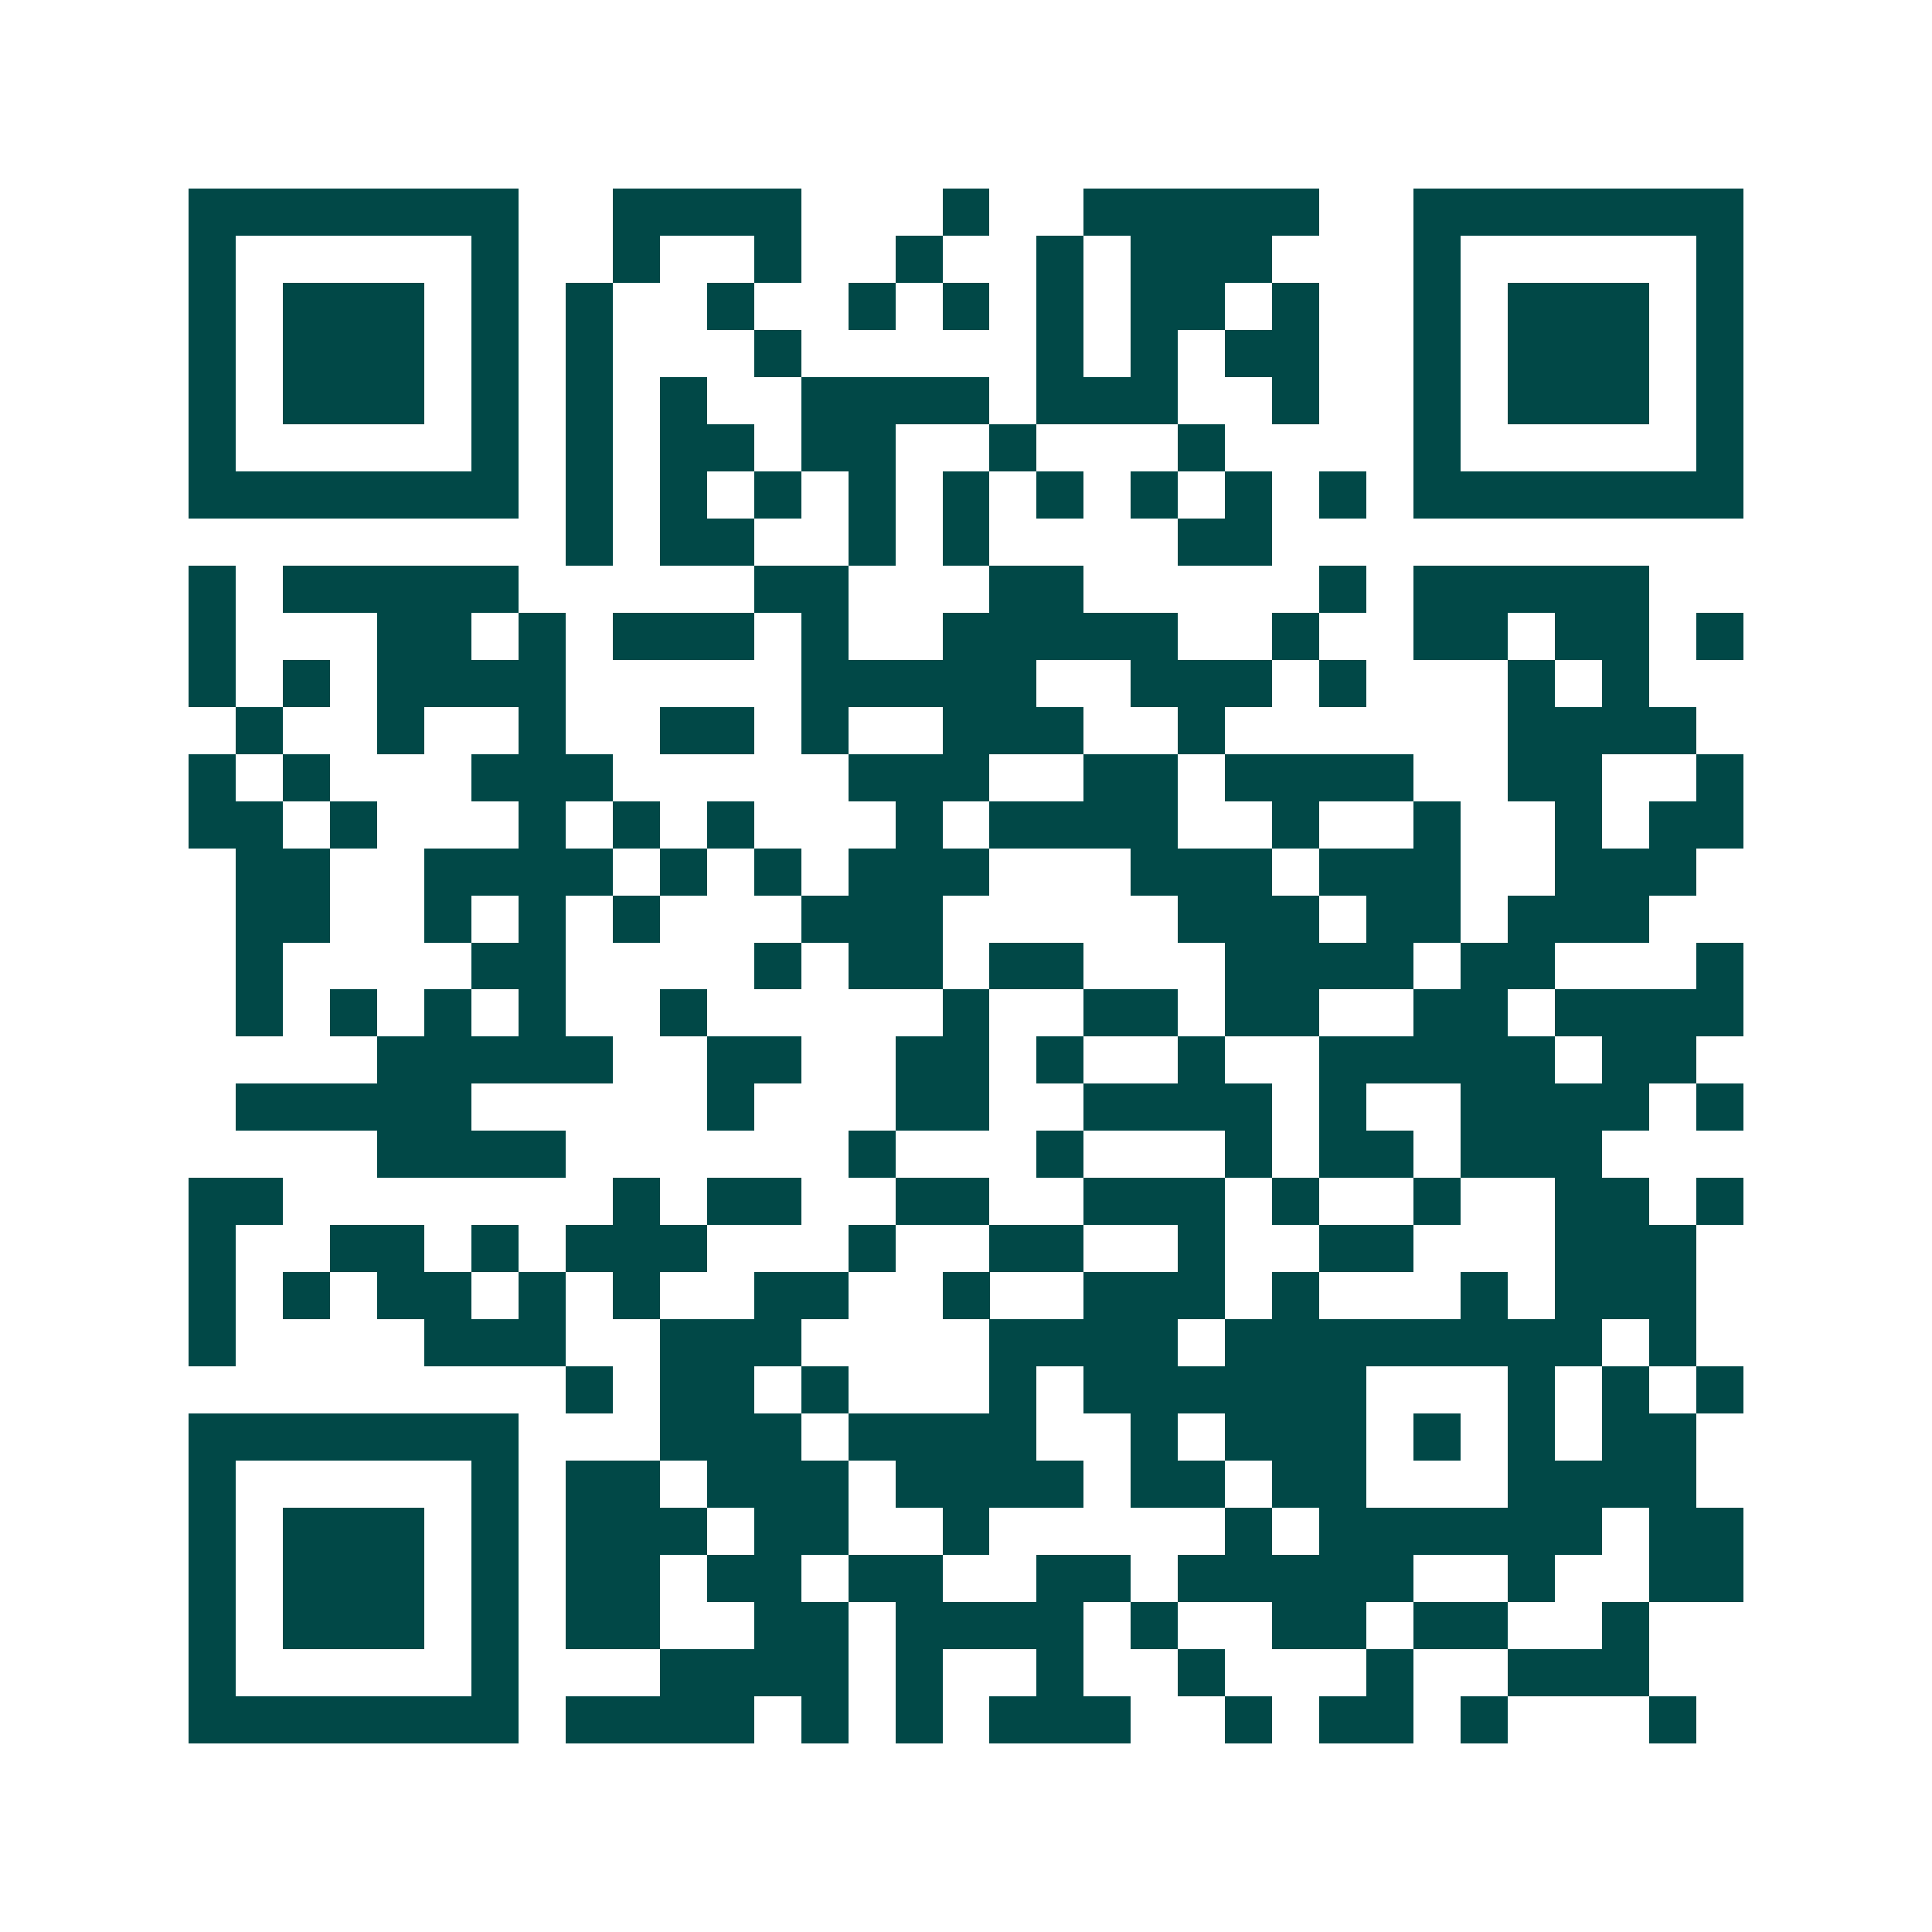 <svg xmlns="http://www.w3.org/2000/svg" width="200" height="200" viewBox="0 0 41 41" shape-rendering="crispEdges"><path fill="#ffffff" d="M0 0h41v41H0z"/><path stroke="#014847" d="M4 4.5h7m2 0h4m3 0h1m2 0h5m2 0h7M4 5.5h1m5 0h1m2 0h1m2 0h1m2 0h1m2 0h1m1 0h3m3 0h1m5 0h1M4 6.5h1m1 0h3m1 0h1m1 0h1m2 0h1m2 0h1m1 0h1m1 0h1m1 0h2m1 0h1m2 0h1m1 0h3m1 0h1M4 7.5h1m1 0h3m1 0h1m1 0h1m3 0h1m5 0h1m1 0h1m1 0h2m2 0h1m1 0h3m1 0h1M4 8.5h1m1 0h3m1 0h1m1 0h1m1 0h1m2 0h4m1 0h3m2 0h1m2 0h1m1 0h3m1 0h1M4 9.5h1m5 0h1m1 0h1m1 0h2m1 0h2m2 0h1m3 0h1m4 0h1m5 0h1M4 10.5h7m1 0h1m1 0h1m1 0h1m1 0h1m1 0h1m1 0h1m1 0h1m1 0h1m1 0h1m1 0h7M12 11.5h1m1 0h2m2 0h1m1 0h1m4 0h2M4 12.5h1m1 0h5m5 0h2m3 0h2m5 0h1m1 0h5M4 13.5h1m3 0h2m1 0h1m1 0h3m1 0h1m2 0h5m2 0h1m2 0h2m1 0h2m1 0h1M4 14.5h1m1 0h1m1 0h4m5 0h5m2 0h3m1 0h1m3 0h1m1 0h1M5 15.5h1m2 0h1m2 0h1m2 0h2m1 0h1m2 0h3m2 0h1m6 0h4M4 16.5h1m1 0h1m3 0h3m5 0h3m2 0h2m1 0h4m2 0h2m2 0h1M4 17.5h2m1 0h1m3 0h1m1 0h1m1 0h1m3 0h1m1 0h4m2 0h1m2 0h1m2 0h1m1 0h2M5 18.5h2m2 0h4m1 0h1m1 0h1m1 0h3m3 0h3m1 0h3m2 0h3M5 19.5h2m2 0h1m1 0h1m1 0h1m3 0h3m5 0h3m1 0h2m1 0h3M5 20.5h1m4 0h2m4 0h1m1 0h2m1 0h2m3 0h4m1 0h2m3 0h1M5 21.5h1m1 0h1m1 0h1m1 0h1m2 0h1m5 0h1m2 0h2m1 0h2m2 0h2m1 0h4M8 22.5h5m2 0h2m2 0h2m1 0h1m2 0h1m2 0h5m1 0h2M5 23.5h5m5 0h1m3 0h2m2 0h4m1 0h1m2 0h4m1 0h1M8 24.5h4m6 0h1m3 0h1m3 0h1m1 0h2m1 0h3M4 25.5h2m7 0h1m1 0h2m2 0h2m2 0h3m1 0h1m2 0h1m2 0h2m1 0h1M4 26.5h1m2 0h2m1 0h1m1 0h3m3 0h1m2 0h2m2 0h1m2 0h2m3 0h3M4 27.5h1m1 0h1m1 0h2m1 0h1m1 0h1m2 0h2m2 0h1m2 0h3m1 0h1m3 0h1m1 0h3M4 28.5h1m4 0h3m2 0h3m4 0h4m1 0h8m1 0h1M12 29.5h1m1 0h2m1 0h1m3 0h1m1 0h6m3 0h1m1 0h1m1 0h1M4 30.5h7m3 0h3m1 0h4m2 0h1m1 0h3m1 0h1m1 0h1m1 0h2M4 31.5h1m5 0h1m1 0h2m1 0h3m1 0h4m1 0h2m1 0h2m3 0h4M4 32.5h1m1 0h3m1 0h1m1 0h3m1 0h2m2 0h1m5 0h1m1 0h6m1 0h2M4 33.5h1m1 0h3m1 0h1m1 0h2m1 0h2m1 0h2m2 0h2m1 0h5m2 0h1m2 0h2M4 34.5h1m1 0h3m1 0h1m1 0h2m2 0h2m1 0h4m1 0h1m2 0h2m1 0h2m2 0h1M4 35.5h1m5 0h1m3 0h4m1 0h1m2 0h1m2 0h1m3 0h1m2 0h3M4 36.5h7m1 0h4m1 0h1m1 0h1m1 0h3m2 0h1m1 0h2m1 0h1m3 0h1"/></svg>
